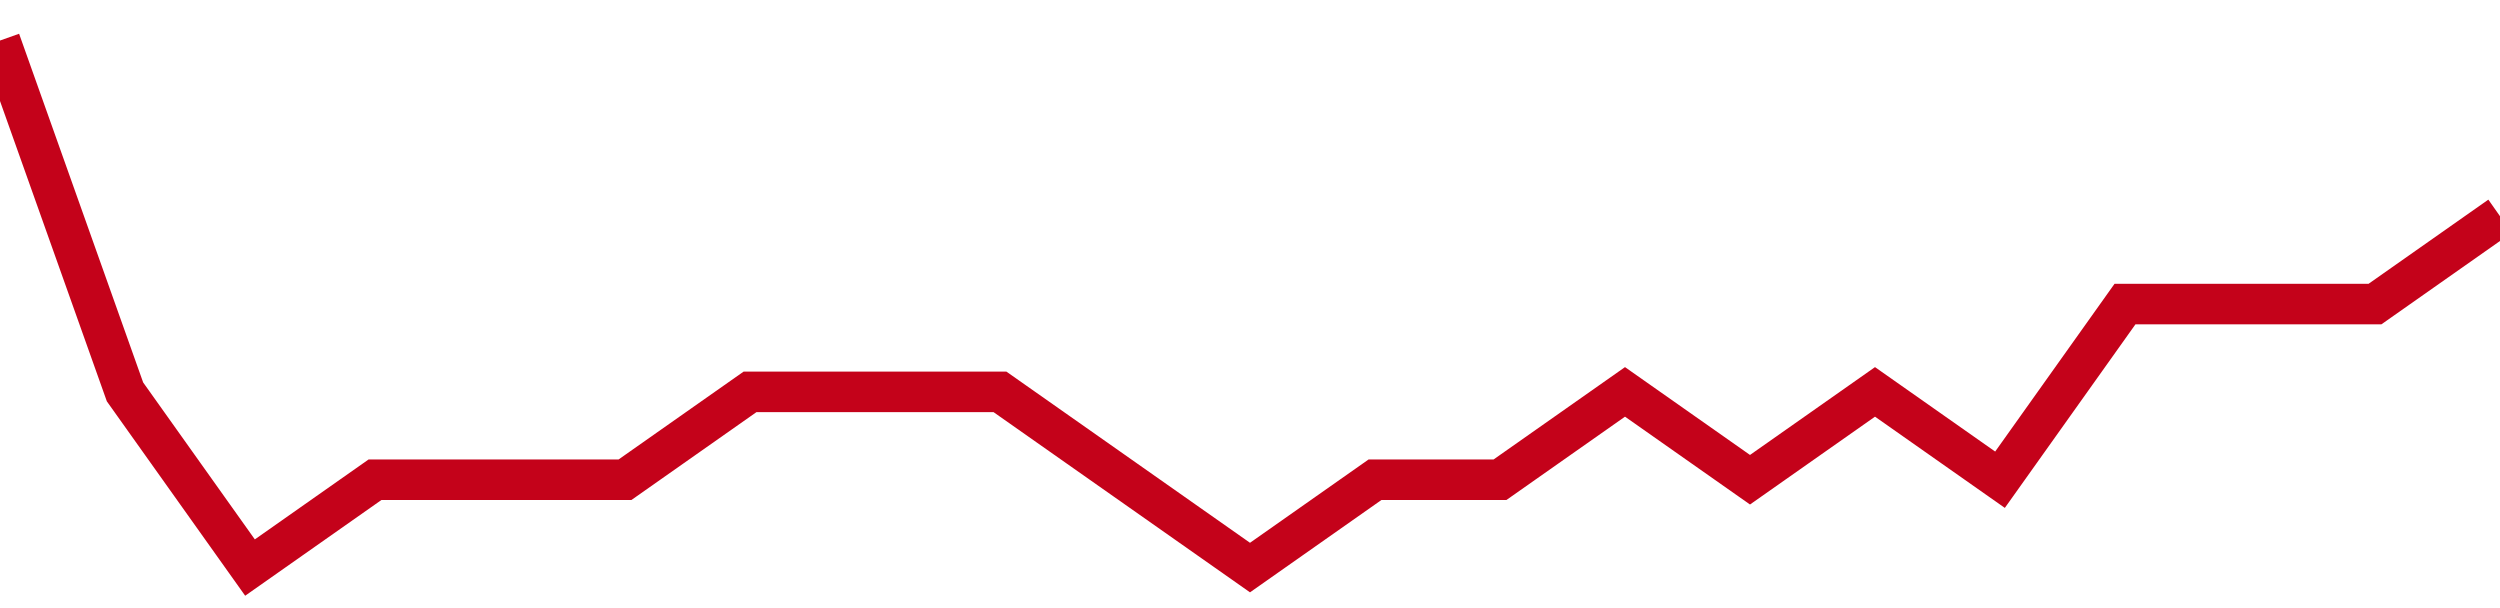 <!-- Generated with https://github.com/jxxe/sparkline/ --><svg viewBox="0 0 185 45" class="sparkline" xmlns="http://www.w3.org/2000/svg"><path class="sparkline--fill" d="M 0 3 L 0 3 L 9.25 29 L 18.5 42 L 27.75 35.5 L 37 35.5 L 46.25 35.5 L 55.5 29 L 64.75 29 L 74 29 L 83.25 35.5 L 92.5 42 L 101.75 35.5 L 111 35.5 L 120.25 29 L 129.5 35.5 L 138.75 29 L 148 35.5 L 157.25 22.5 L 166.5 22.5 L 175.75 22.5 L 185 16 V 45 L 0 45 Z" stroke="none" fill="none" ></path><path class="sparkline--line" d="M 0 3 L 0 3 L 9.25 29 L 18.5 42 L 27.75 35.5 L 37 35.5 L 46.25 35.5 L 55.5 29 L 64.75 29 L 74 29 L 83.25 35.5 L 92.5 42 L 101.75 35.5 L 111 35.5 L 120.25 29 L 129.5 35.5 L 138.75 29 L 148 35.5 L 157.25 22.5 L 166.5 22.5 L 175.75 22.5 L 185 16" fill="none" stroke-width="3" stroke="#C4021A" ></path></svg>